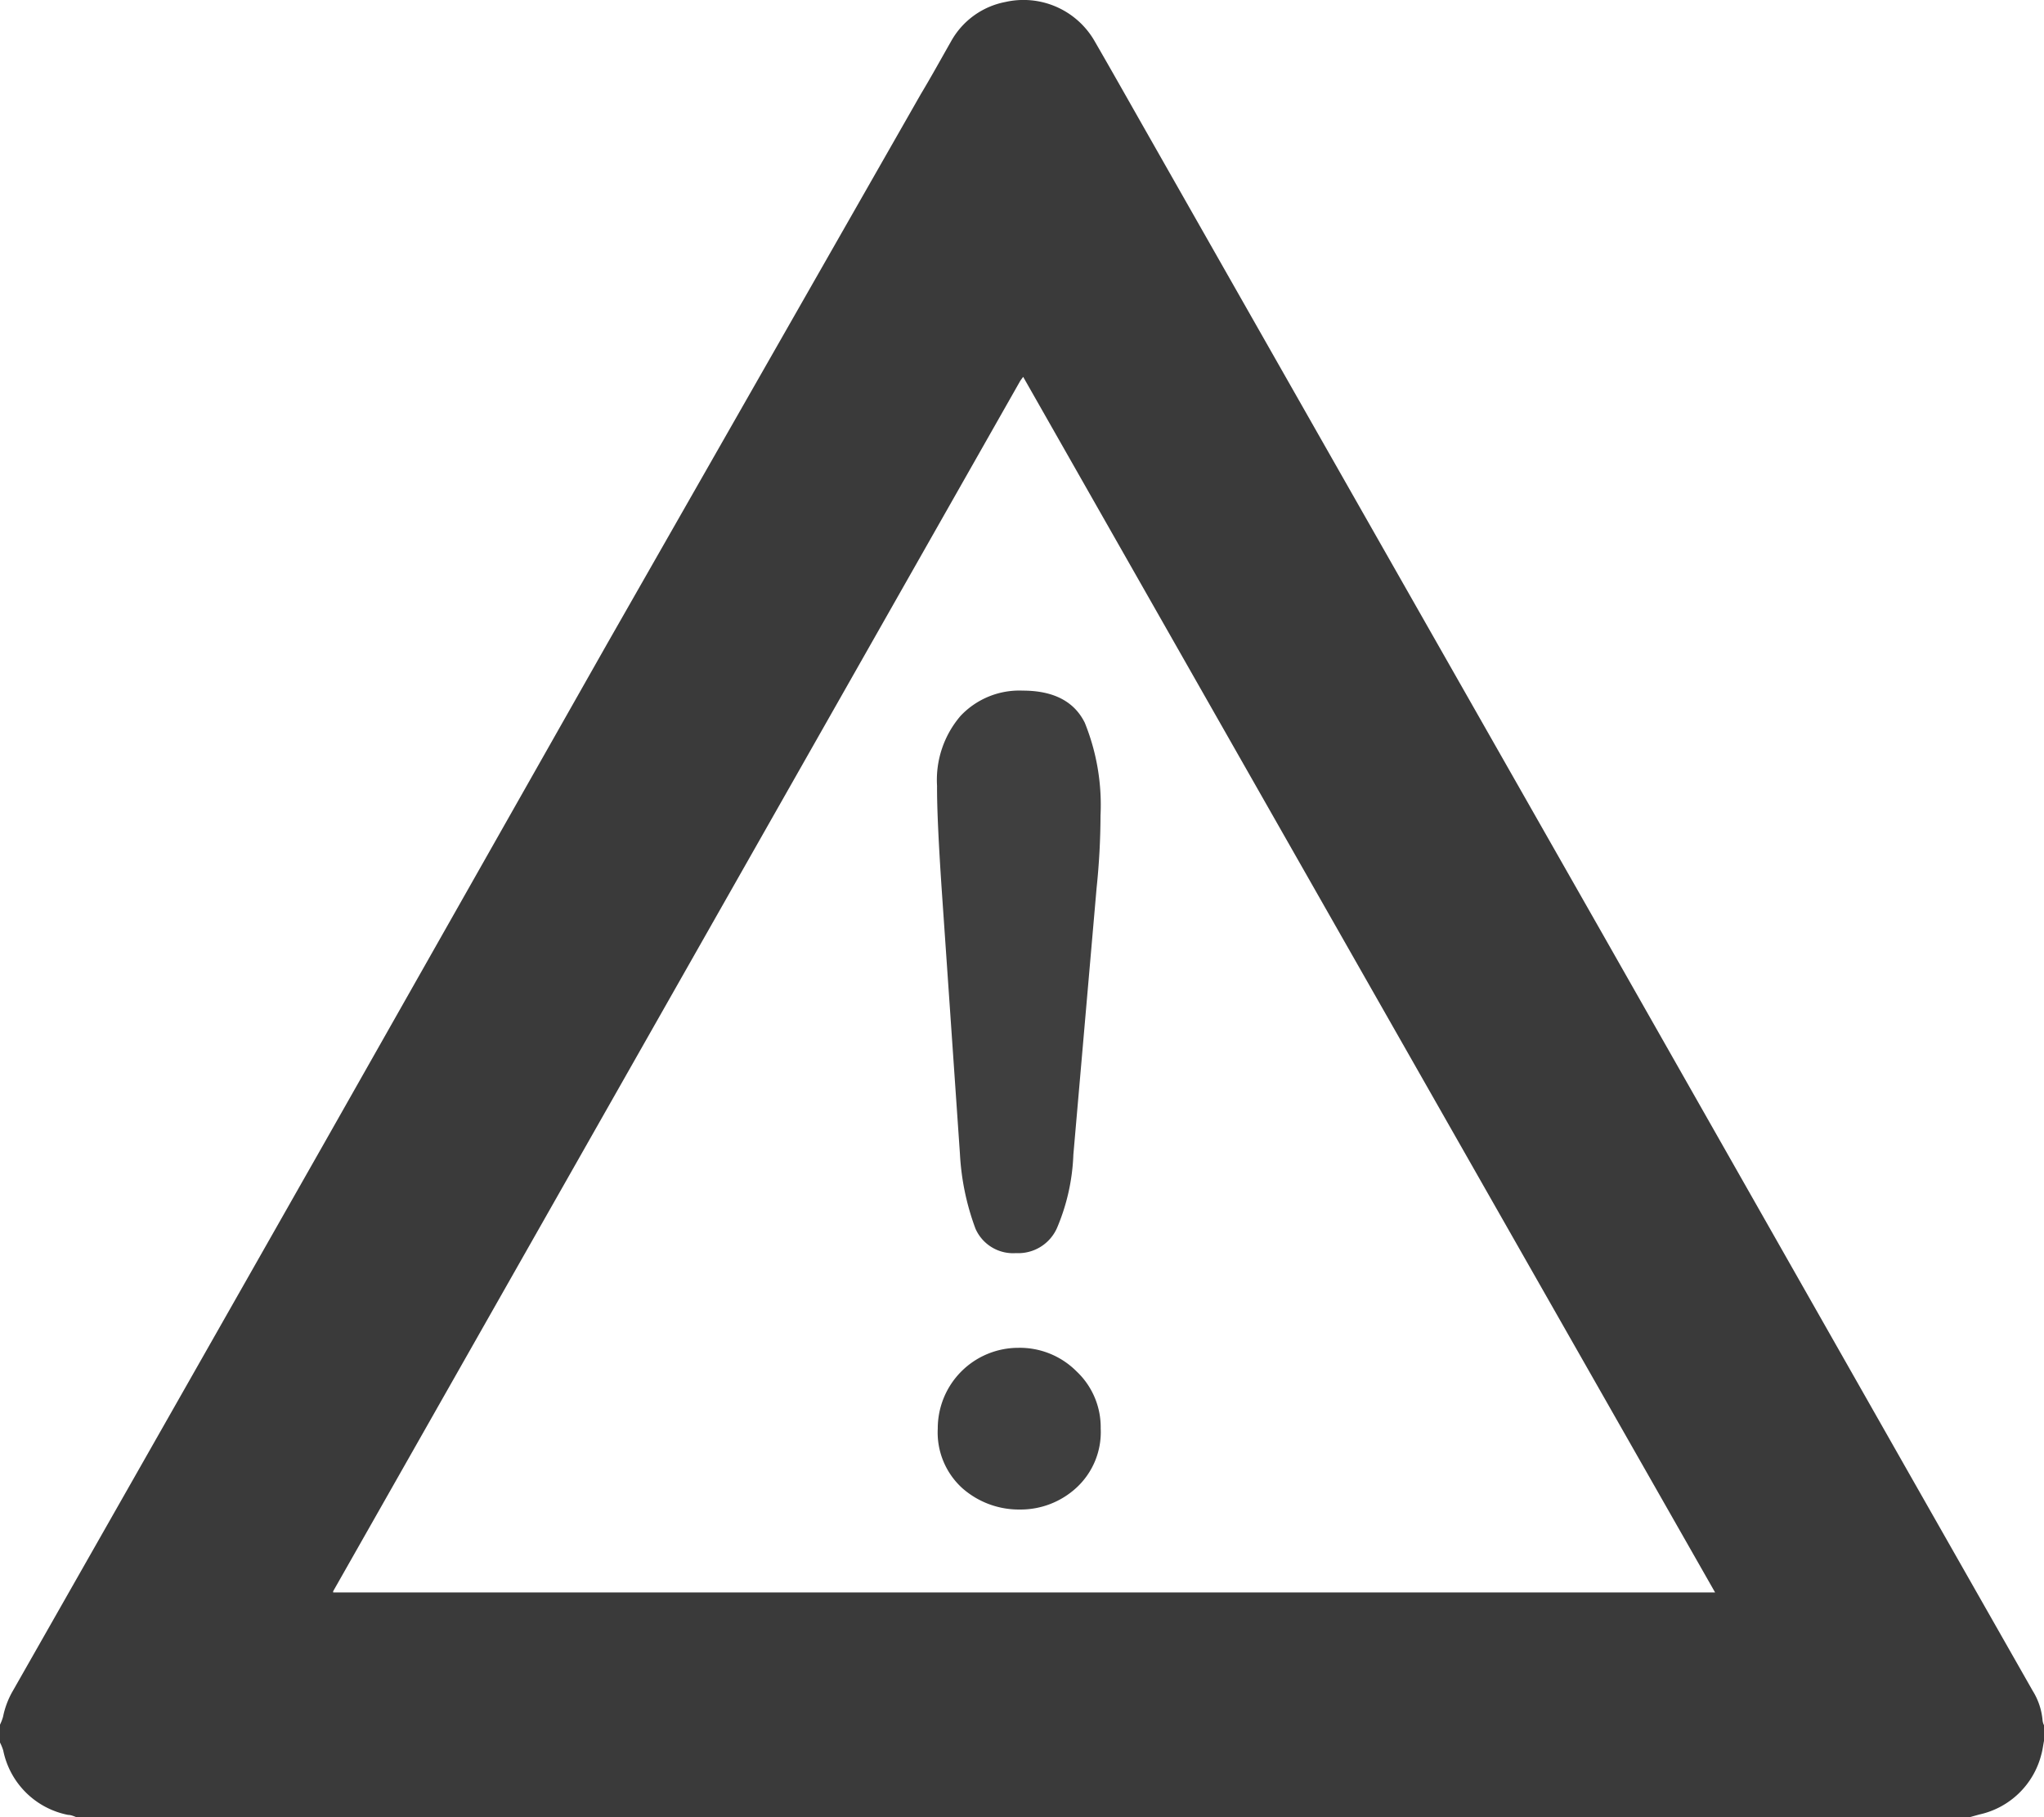 <svg viewBox="0 0 114.41 101.71" xmlns="http://www.w3.org/2000/svg"><defs><style>.cls-1{fill:#3a3a3a;}.cls-2{fill:#3f3f3f;}</style></defs><g data-sanitized-data-name="Layer 2" data-name="Layer 2" id="Layer_2"><g data-sanitized-data-name="Ebene 1" data-name="Ebene 1" id="Ebene_1"><path d="M114.33,96.28a3.72,3.72,0,0,0-.55-1.65l-6.93-12.18L89.73,52.32q-12.81-22.5-25.6-45c-.95-1.67-1.89-3.34-2.85-5a4.59,4.59,0,0,0-5-2.21,4.43,4.43,0,0,0-3.06,2.23c-.57,1-1.12,2-1.68,2.93L34,36,18.23,63.83Q9.49,79.22.73,94.61a4.76,4.76,0,0,0-.56,1.47,2.65,2.65,0,0,1-.17.44v1a2.89,2.89,0,0,1,.18.44,4.61,4.61,0,0,0,3.63,3.61c.2,0,.39.11.59.17H110.1l.68-.19a4.59,4.59,0,0,0,3.48-3.36c.07-.24.1-.51.15-.76v-.88A.75.75,0,0,1,114.33,96.28ZM18.65,89.12s0,0,0,0v0a.19.19,0,0,1,0-.07L57.11,21.31l.16-.22Q76.64,55.14,96,89.12Z" class="cls-1"></path><path d="M53.73,64.56l-1-14.5q-.29-4.23-.28-6.08a5.5,5.5,0,0,1,1.32-3.92,4.52,4.52,0,0,1,3.47-1.41q2.59,0,3.48,1.8a12.25,12.25,0,0,1,.88,5.19,40.06,40.06,0,0,1-.22,4.06l-1.3,14.92a11.54,11.54,0,0,1-.91,4.09,2.37,2.37,0,0,1-2.3,1.42,2.3,2.3,0,0,1-2.27-1.37A14.12,14.12,0,0,1,53.73,64.56Zm3.36,19.92a4.79,4.79,0,0,1-3.22-1.19,4.21,4.21,0,0,1-1.38-3.35A4.51,4.51,0,0,1,57,75.43a4.48,4.48,0,0,1,3.26,1.32,4.29,4.29,0,0,1,1.35,3.19,4.23,4.23,0,0,1-1.37,3.33A4.61,4.61,0,0,1,57.09,84.48Z" class="cls-2"></path></g></g></svg>